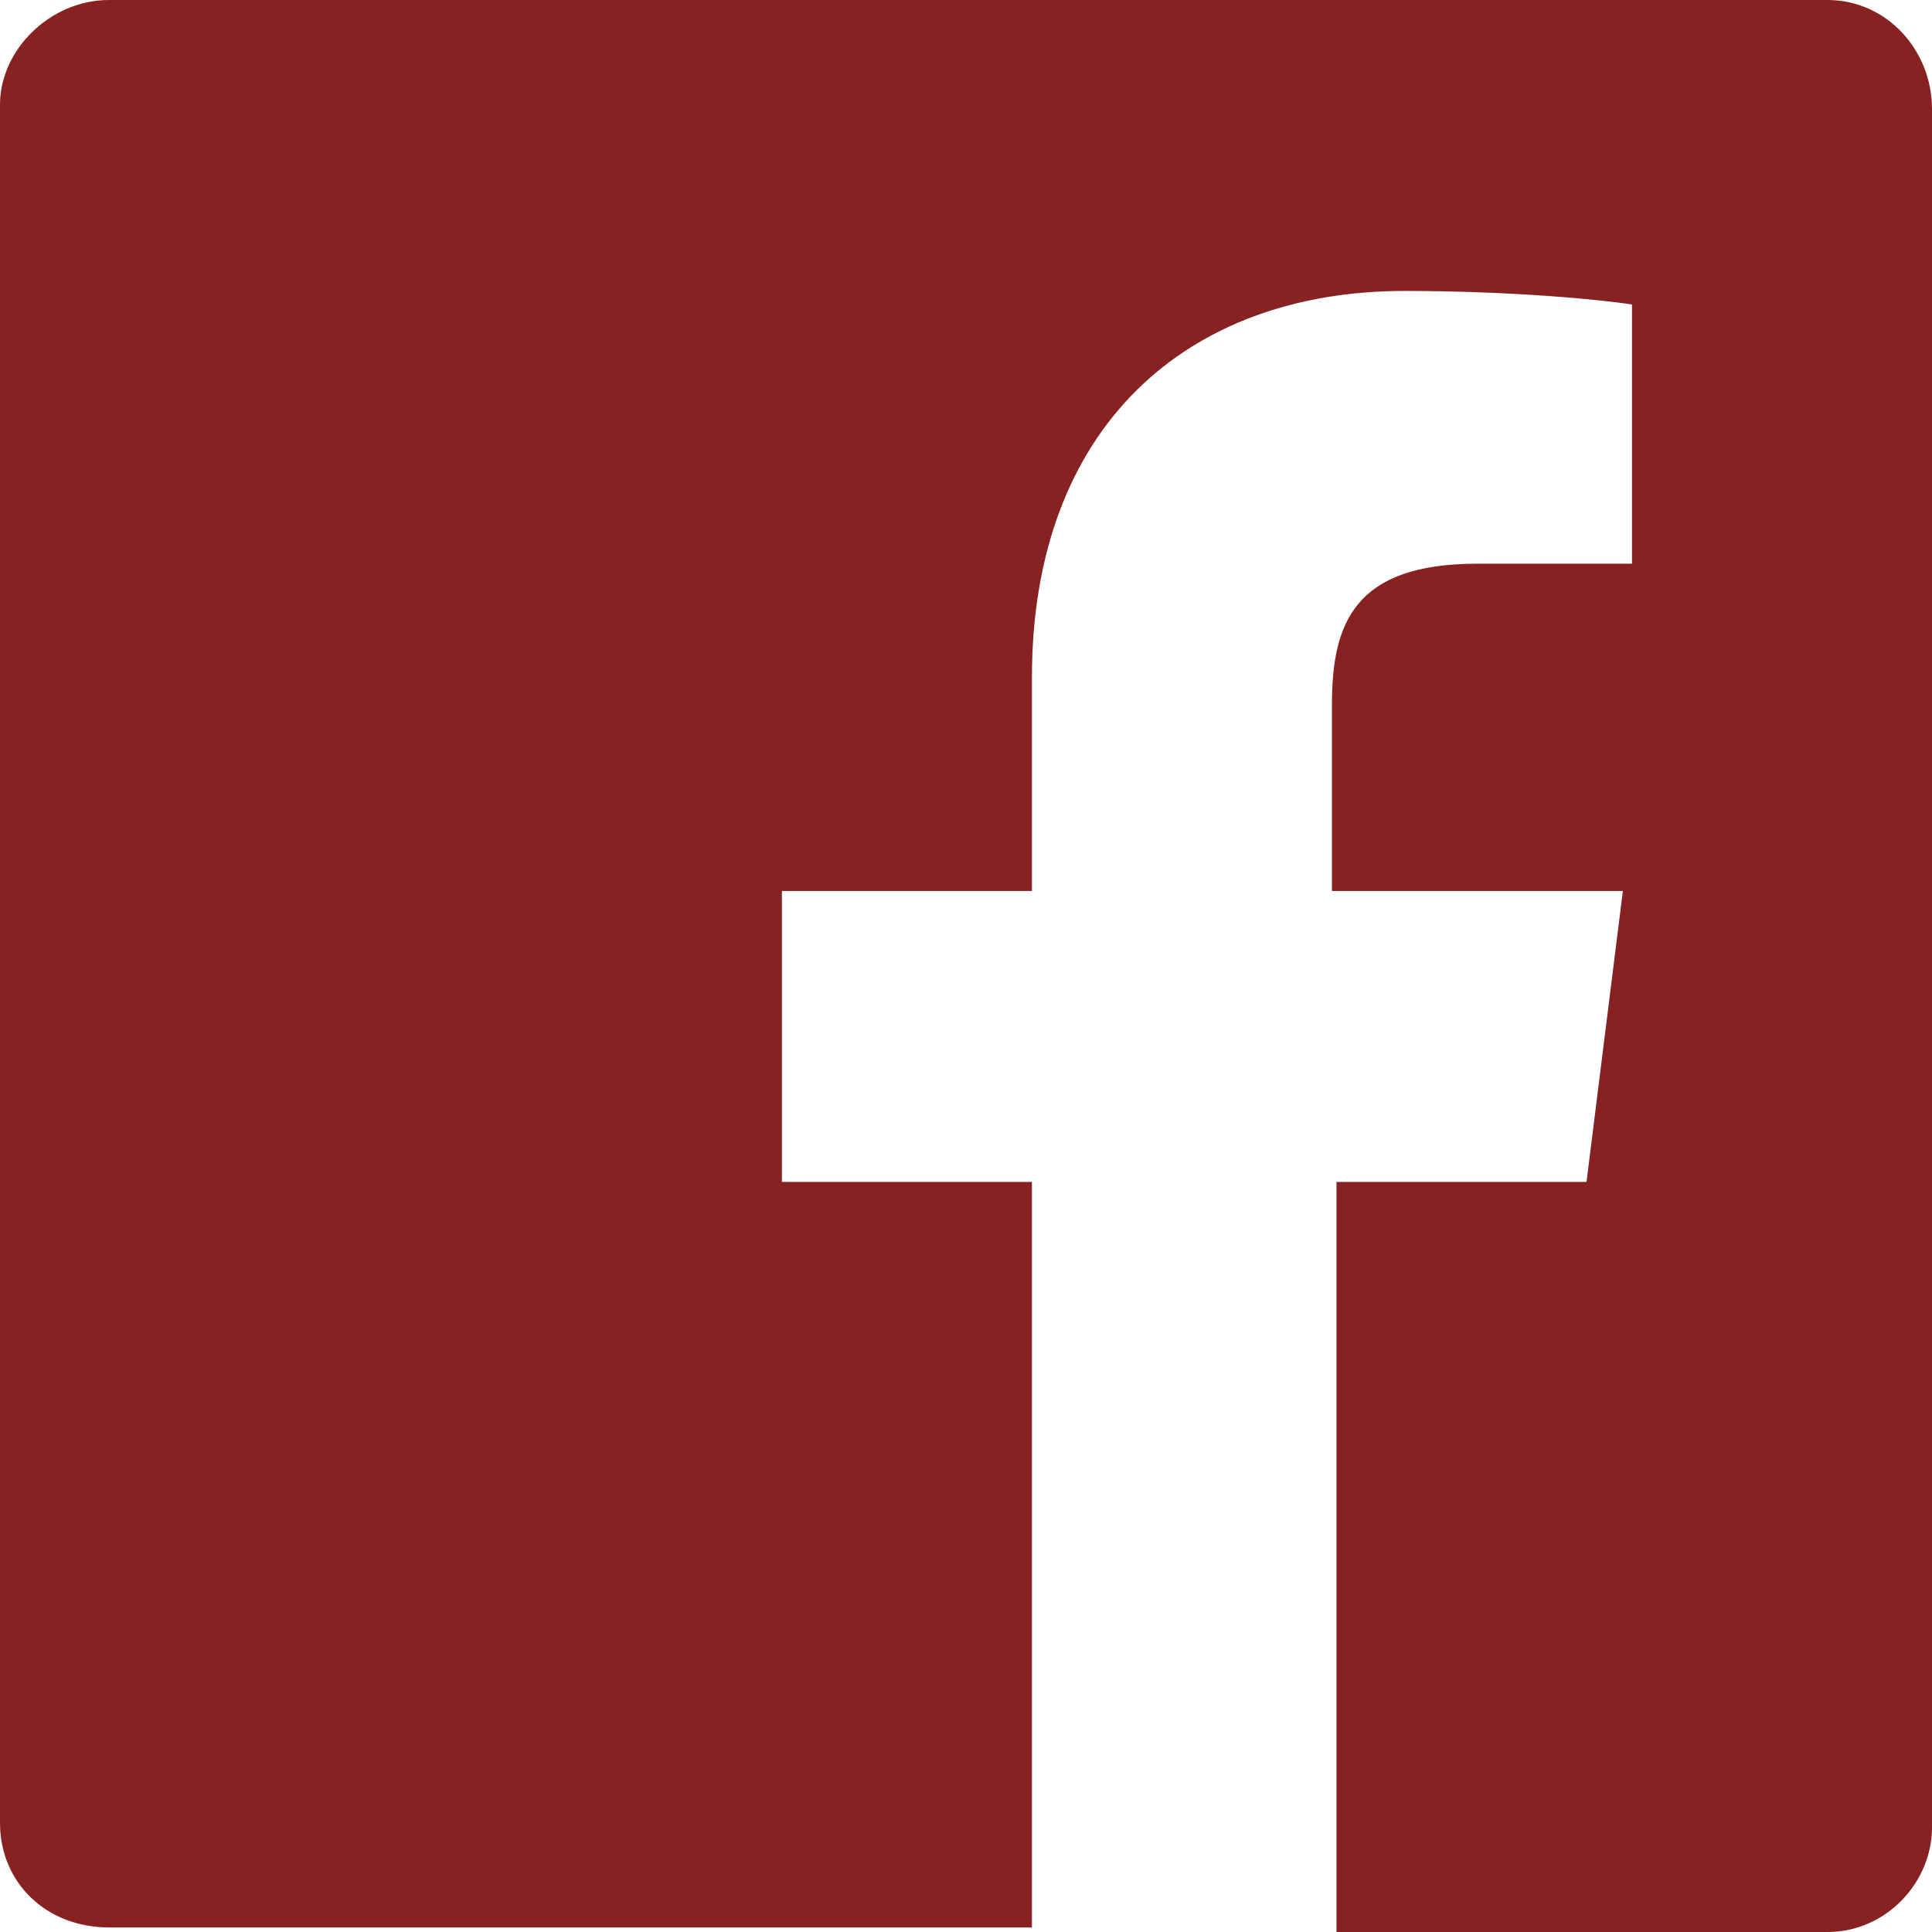<svg width="39" height="39" viewBox="0 0 39 39" fill="none" xmlns="http://www.w3.org/2000/svg">
<path fill-rule="evenodd" clip-rule="evenodd" d="M36.889 0H2.202C1.009 0 0 1.009 0 2.111V36.798C0 37.991 0.918 38.908 2.202 38.908H20.831V23.859H15.784V17.986H20.831V13.673C20.831 8.626 23.951 5.873 28.355 5.873C30.558 5.873 32.393 6.056 32.944 6.148V11.379H29.823C27.346 11.379 26.887 12.572 26.887 14.223V17.986H32.76L32.026 23.859H26.979V39H36.889C38.082 39 39 37.991 39 36.889V2.202C39 1.009 38.082 0 36.889 0Z" fill="#882121"/>
</svg>
